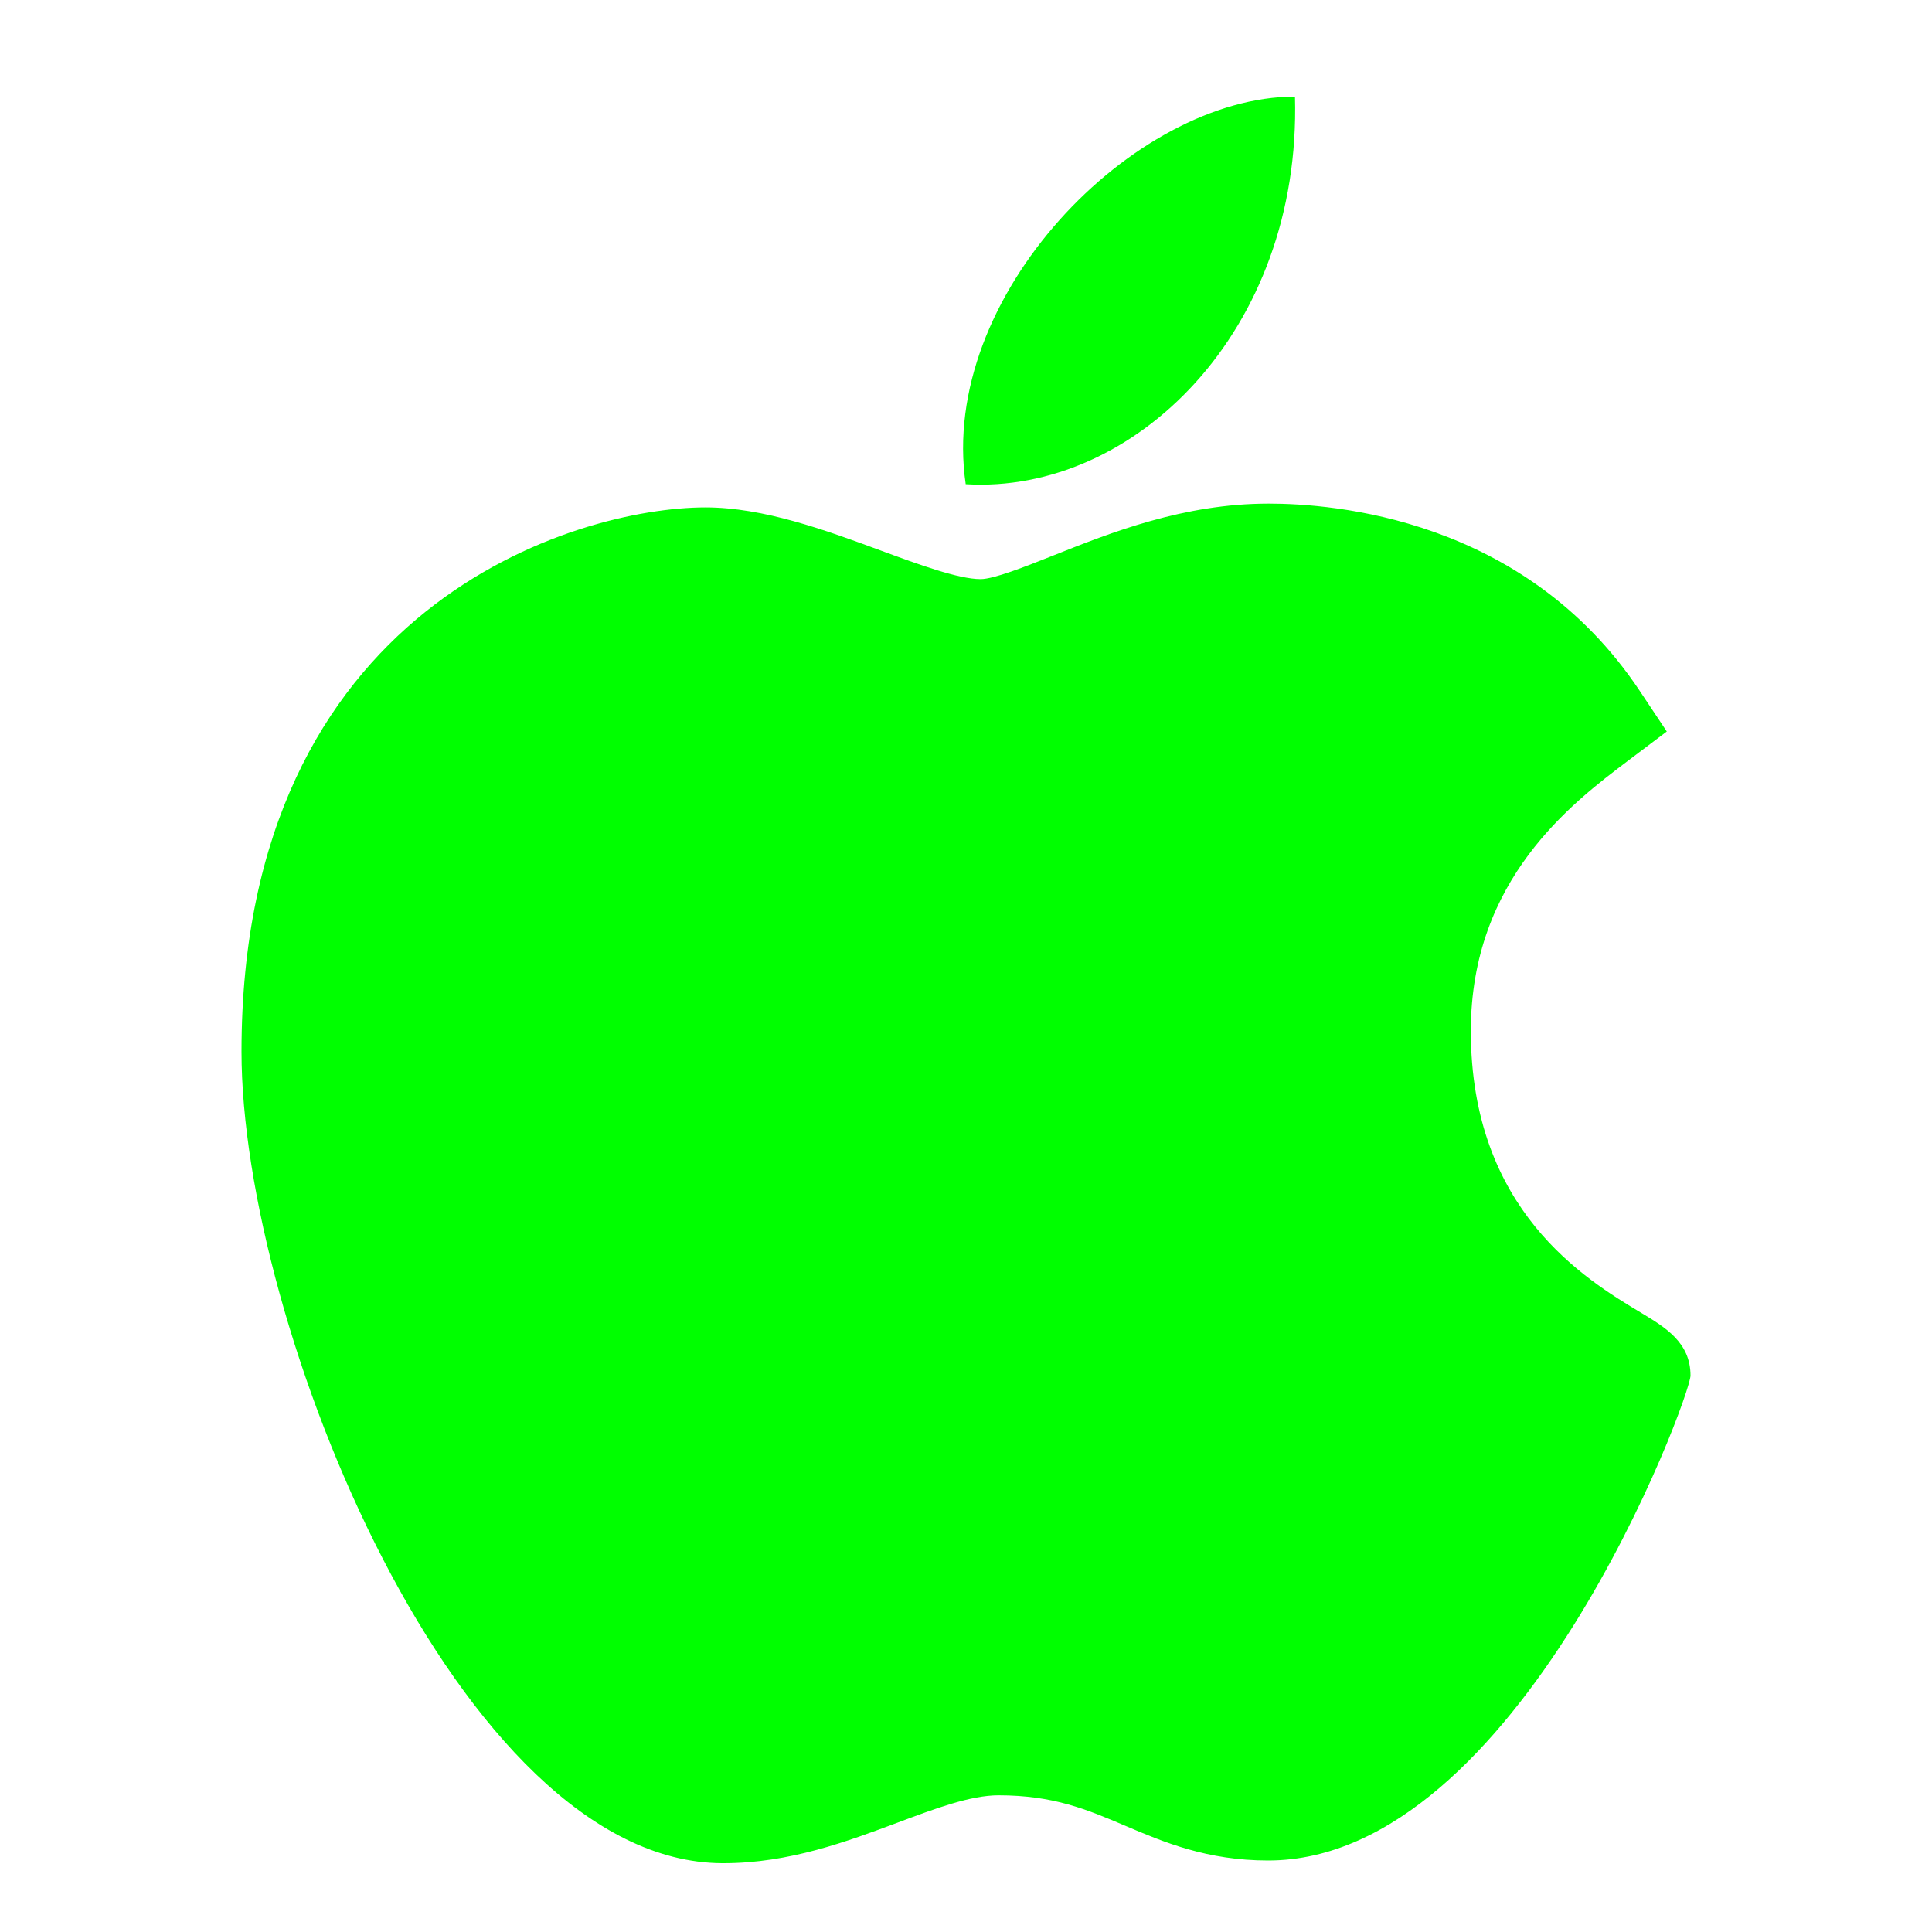<svg width="40" height="40" viewBox="0 0 40 40" fill="none" xmlns="http://www.w3.org/2000/svg">
<path d="M14.946 38.576C9.503 38.544 5 27.432 5 21.773C5 12.529 11.935 10.505 14.607 10.505C15.812 10.505 17.098 10.978 18.232 11.397C19.025 11.689 19.846 11.99 20.302 11.99C20.575 11.99 21.219 11.734 21.787 11.509C22.999 11.026 24.506 10.427 26.262 10.427C26.265 10.427 26.27 10.427 26.273 10.427C27.584 10.427 31.559 10.714 33.949 14.304L34.509 15.145L33.703 15.753C32.553 16.622 30.452 18.206 30.452 21.344C30.452 25.061 32.831 26.491 33.974 27.178C34.478 27.481 35 27.794 35 28.479C35 28.925 31.434 38.52 26.255 38.52C24.988 38.52 24.092 38.139 23.302 37.803C22.503 37.463 21.813 37.17 20.673 37.17C20.096 37.17 19.365 37.443 18.592 37.733C17.535 38.128 16.339 38.576 14.982 38.576H14.946Z" fill="#00FF00"/>
<path d="M26.811 2C26.946 6.863 23.468 10.237 19.994 10.025C19.422 6.144 23.467 2 26.811 2Z" fill="#00FF00"/>
</svg>
